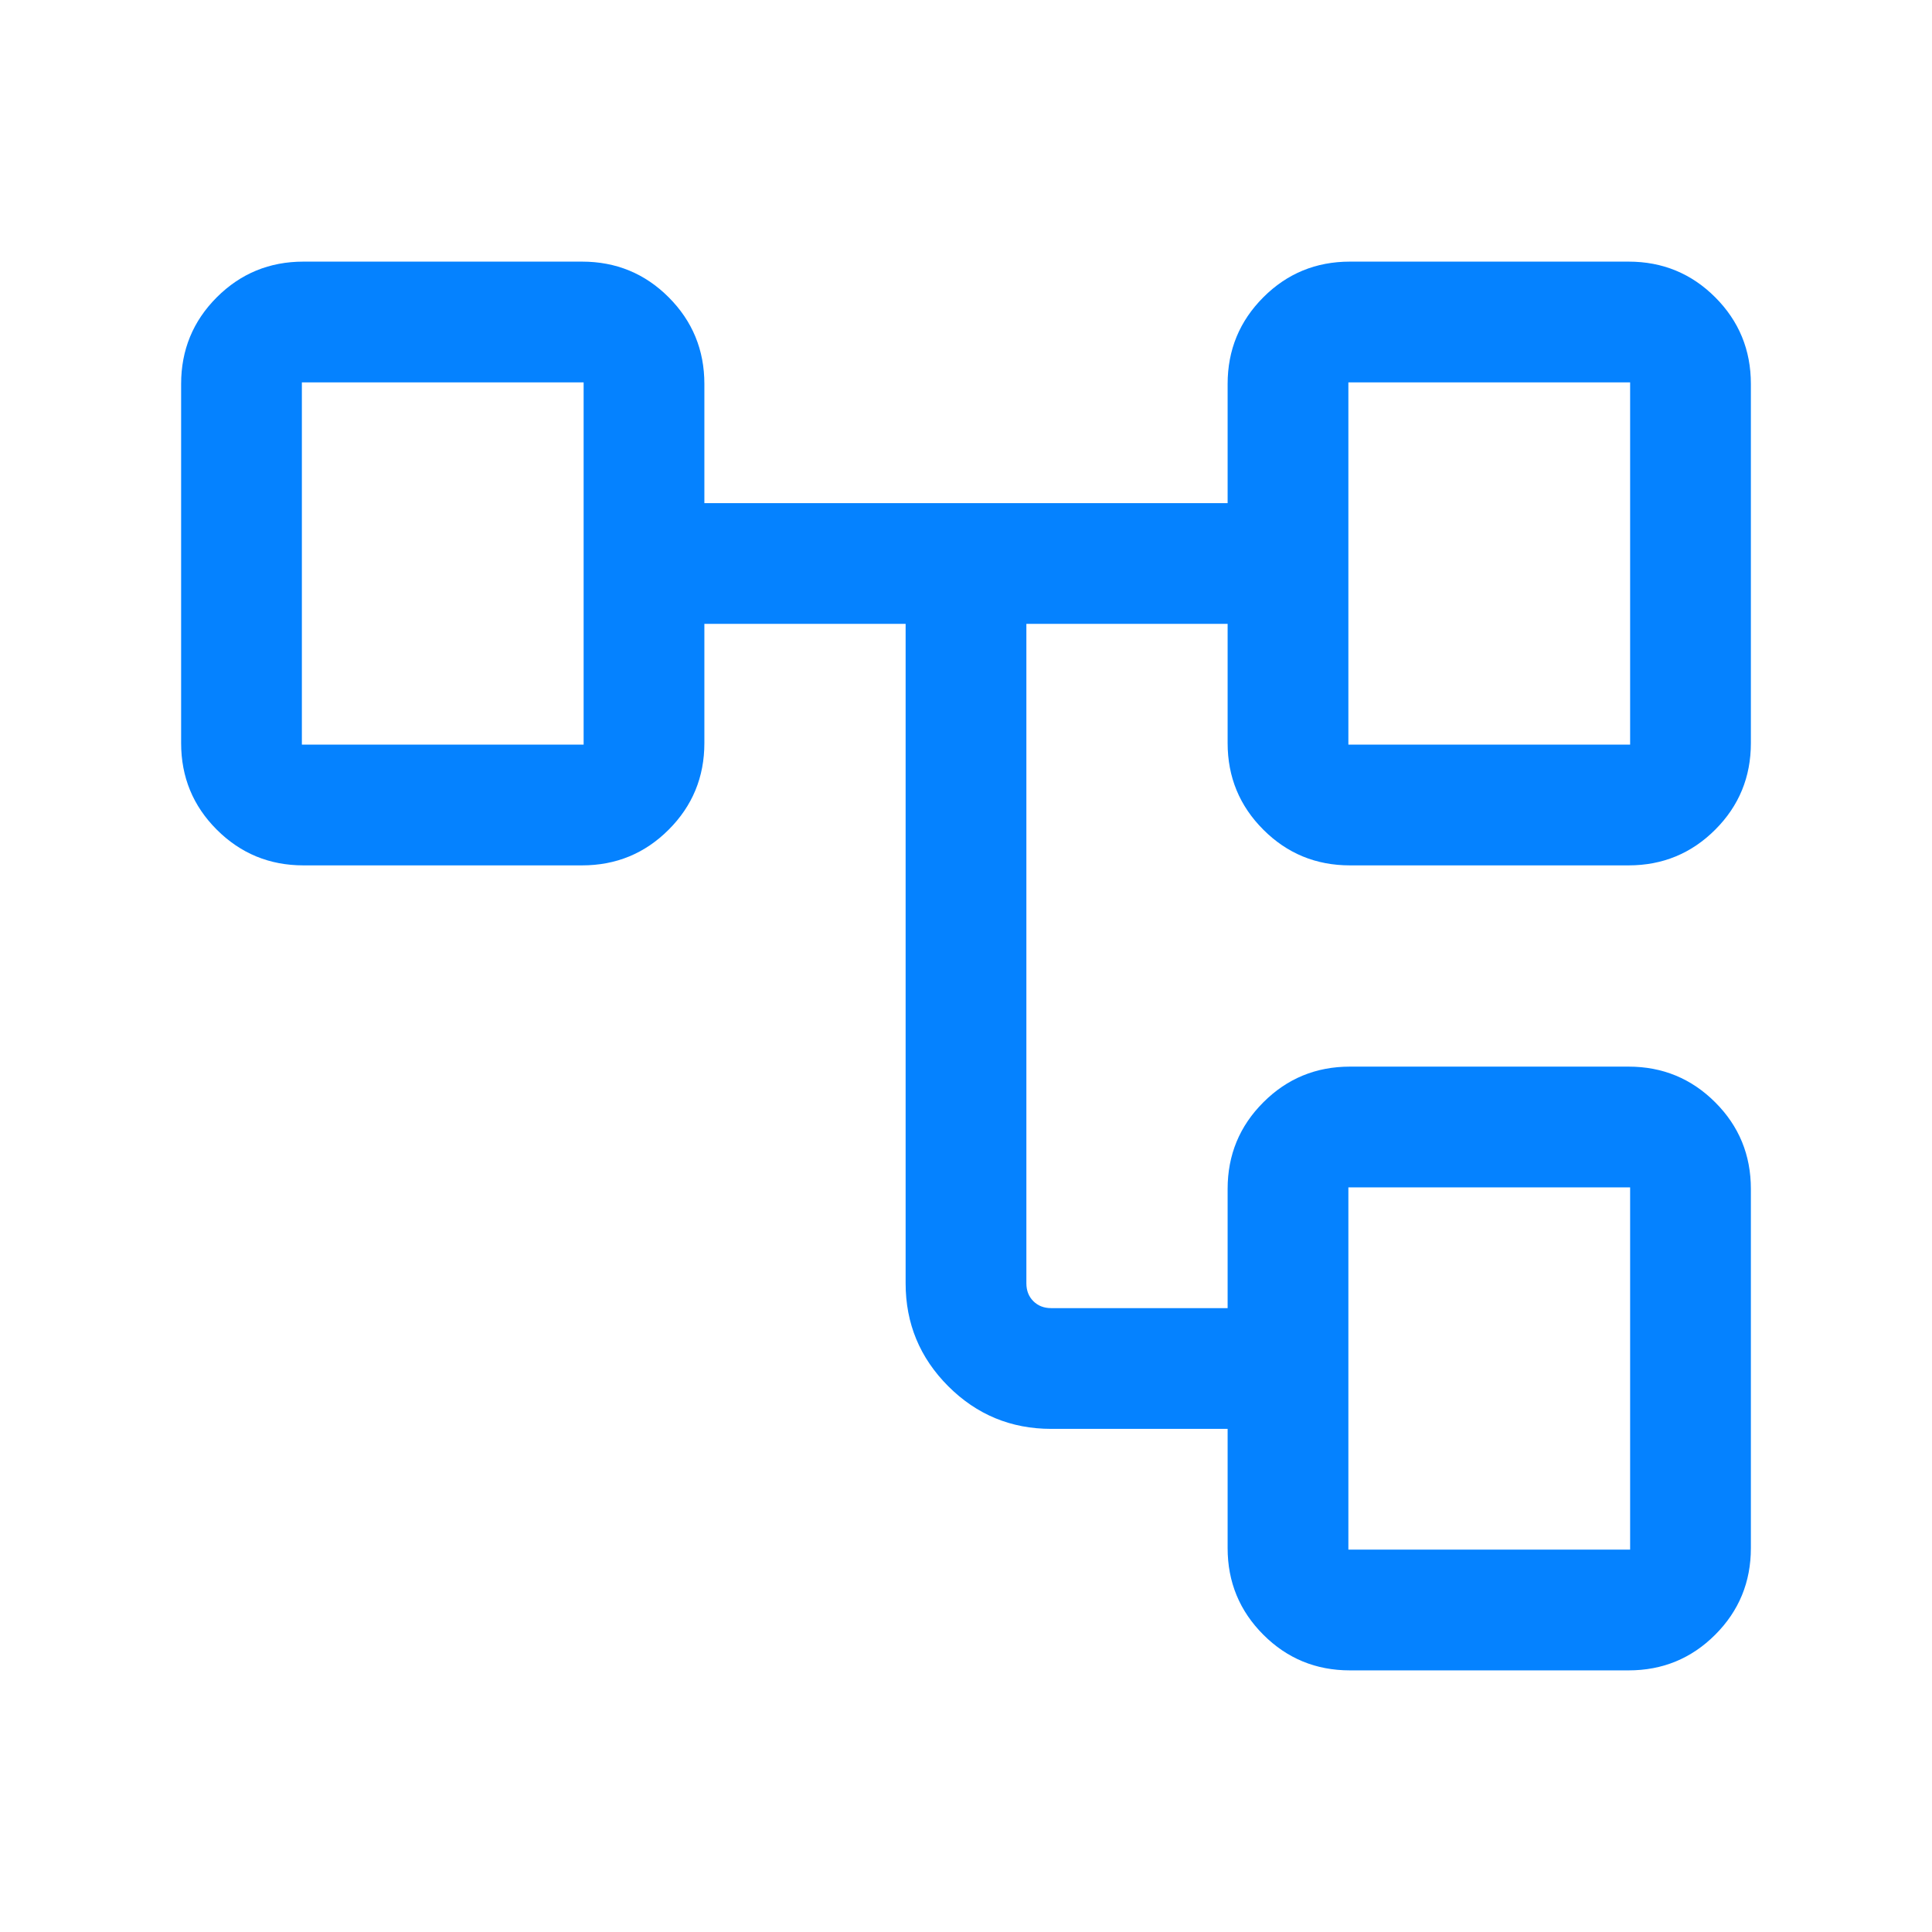 <svg width="48" height="48" viewBox="0 0 48 48" fill="none" xmlns="http://www.w3.org/2000/svg">
<path d="M30.5 38.462V35.5H26.116C25.118 35.5 24.266 35.147 23.559 34.441C22.853 33.734 22.5 32.882 22.5 31.884V15.5H17.5V18.462C17.5 19.305 17.204 20.023 16.613 20.613C16.023 21.204 15.305 21.5 14.461 21.5H7.538C6.695 21.5 5.978 21.204 5.386 20.613C4.795 20.023 4.5 19.305 4.5 18.462V9.539C4.5 8.695 4.795 7.978 5.386 7.386C5.978 6.795 6.695 6.5 7.538 6.5H14.461C15.305 6.5 16.023 6.795 16.613 7.386C17.204 7.978 17.5 8.695 17.5 9.539V12.5H30.5V9.539C30.5 8.695 30.796 7.978 31.387 7.386C31.977 6.795 32.695 6.5 33.538 6.5H40.462C41.305 6.5 42.023 6.795 42.614 7.386C43.205 7.978 43.5 8.695 43.5 9.539V18.462C43.5 19.305 43.205 20.023 42.614 20.613C42.023 21.204 41.305 21.5 40.462 21.5H33.538C32.695 21.5 31.977 21.204 31.387 20.613C30.796 20.023 30.5 19.305 30.5 18.462V15.5H25.5V31.884C25.5 32.064 25.558 32.212 25.673 32.327C25.788 32.442 25.936 32.5 26.116 32.5H30.5V29.538C30.5 28.695 30.796 27.977 31.387 27.387C31.977 26.796 32.695 26.5 33.538 26.5H40.462C41.305 26.5 42.023 26.796 42.614 27.387C43.205 27.977 43.5 28.695 43.5 29.538V38.462C43.5 39.305 43.205 40.023 42.614 40.614C42.023 41.205 41.305 41.5 40.462 41.5H33.538C32.695 41.5 31.977 41.205 31.387 40.614C30.796 40.023 30.5 39.305 30.5 38.462ZM33.5 18.5H40.5V9.5H33.5V18.5ZM33.5 38.5H40.5V29.5H33.5V38.5ZM7.5 18.5H14.5V9.5H7.5V18.5Z" fill="#0582FF"/>
</svg>
